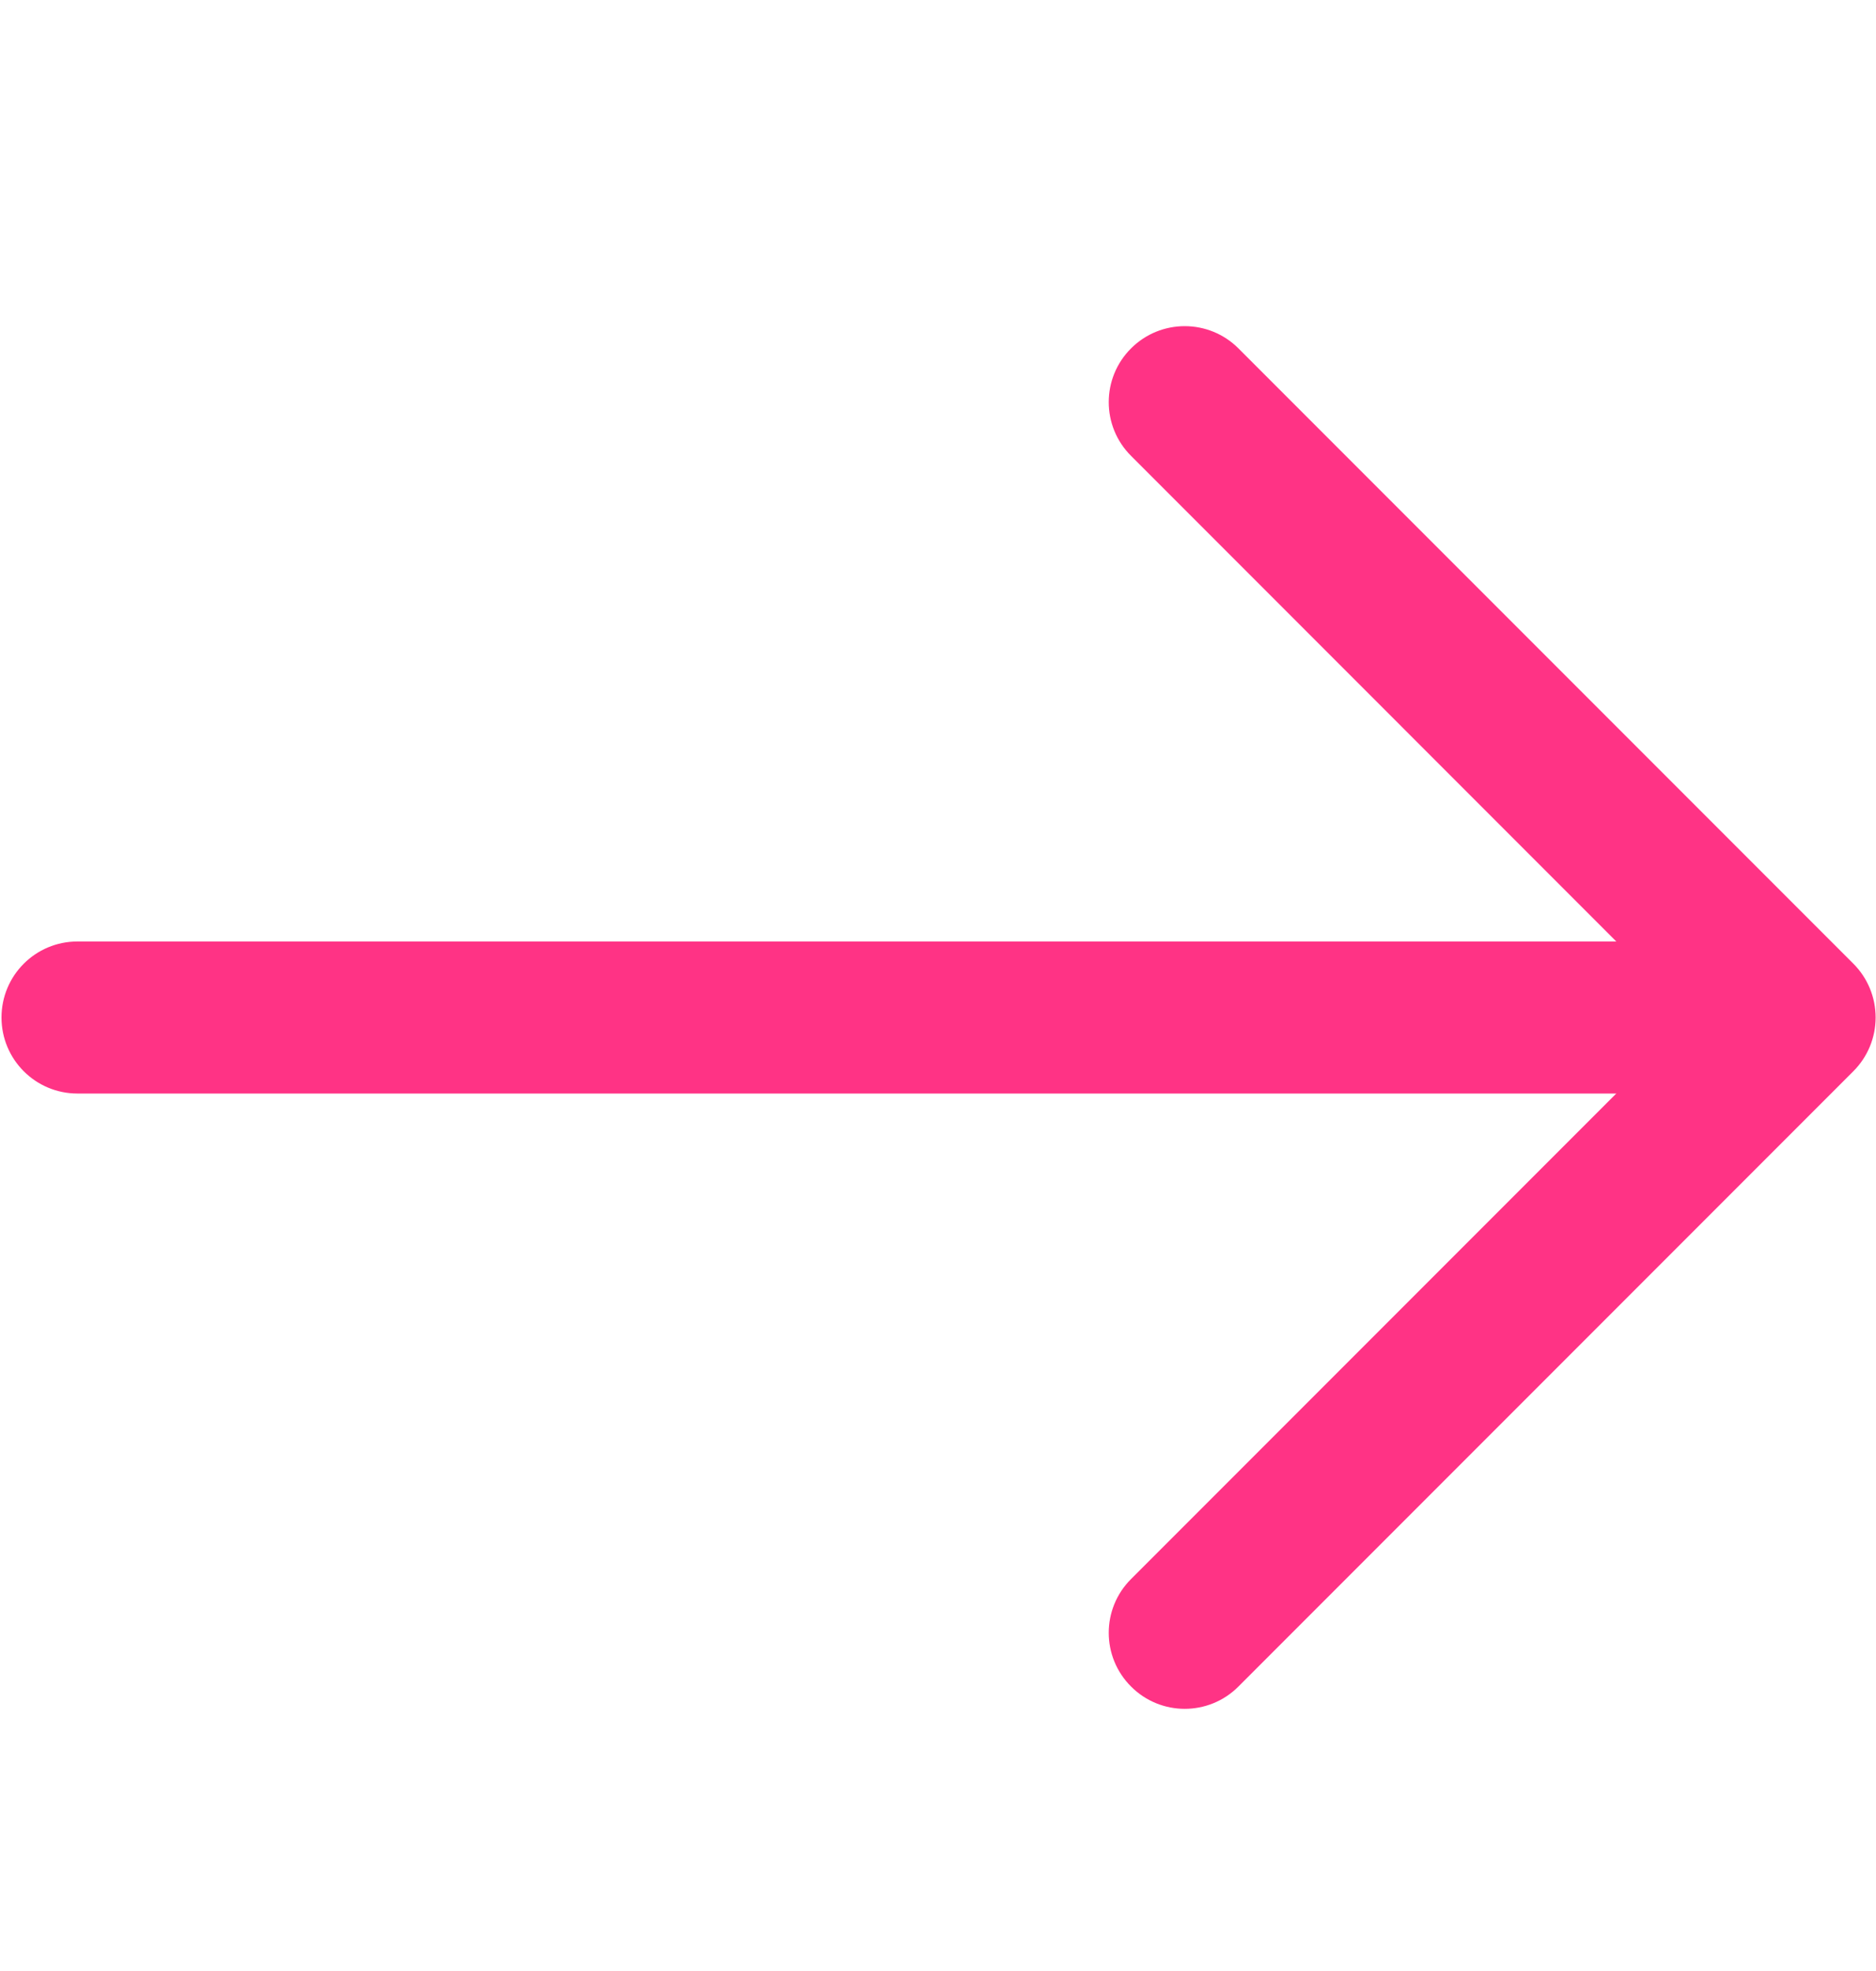 <svg width="20" height="21" viewBox="0 0 20 21" fill="none" xmlns="http://www.w3.org/2000/svg">
<path fill-rule="evenodd" clip-rule="evenodd" d="M12.058 3.712C12.374 3.396 12.887 3.396 13.203 3.712L19.759 10.268C19.911 10.42 19.996 10.626 19.996 10.841C19.996 11.055 19.911 11.261 19.759 11.413L13.203 17.969C12.887 18.286 12.374 18.286 12.058 17.969C11.741 17.653 11.741 17.14 12.058 16.824L18.041 10.841L12.058 4.857C11.741 4.541 11.741 4.028 12.058 3.712Z" fill="#FF3385"/>
<path fill-rule="evenodd" clip-rule="evenodd" d="M0.016 10.841C0.016 10.393 0.378 10.031 0.826 10.031H19.003C19.45 10.031 19.813 10.393 19.813 10.841C19.813 11.288 19.45 11.651 19.003 11.651H0.826C0.378 11.651 0.016 11.288 0.016 10.841Z" fill="#FF3385"/>
</svg>
